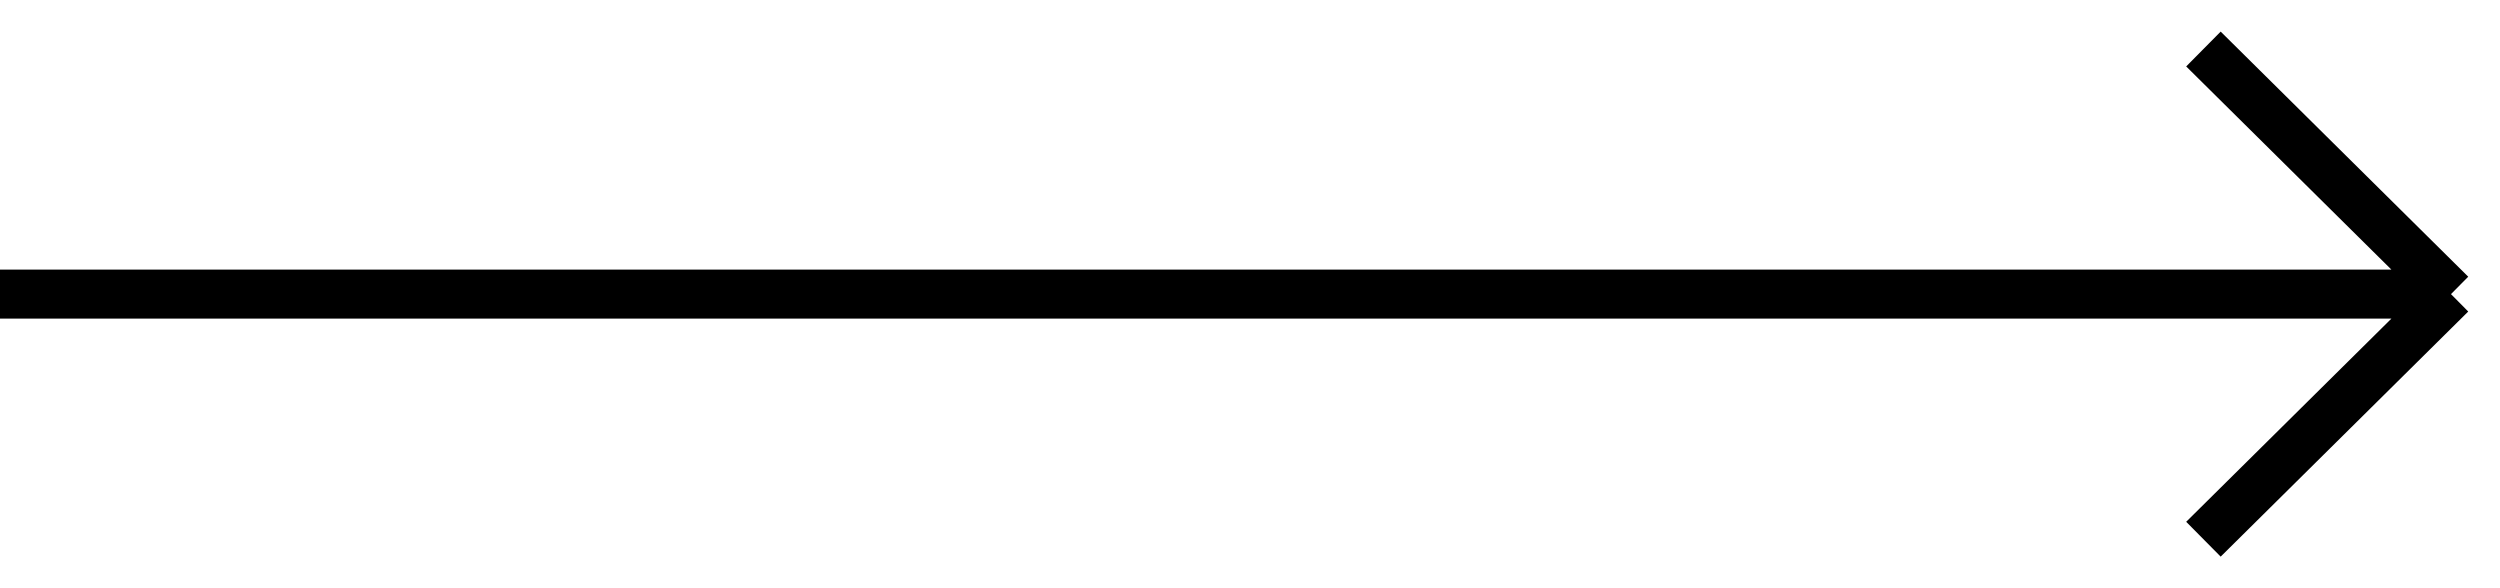 <?xml version="1.0" encoding="UTF-8"?> <svg xmlns="http://www.w3.org/2000/svg" width="51" height="12" viewBox="0 0 51 12" fill="none"><path d="M50 6L2.8809e-06 6M50 6L44.95 11M50 6L44.95 1" stroke="black"></path></svg> 
